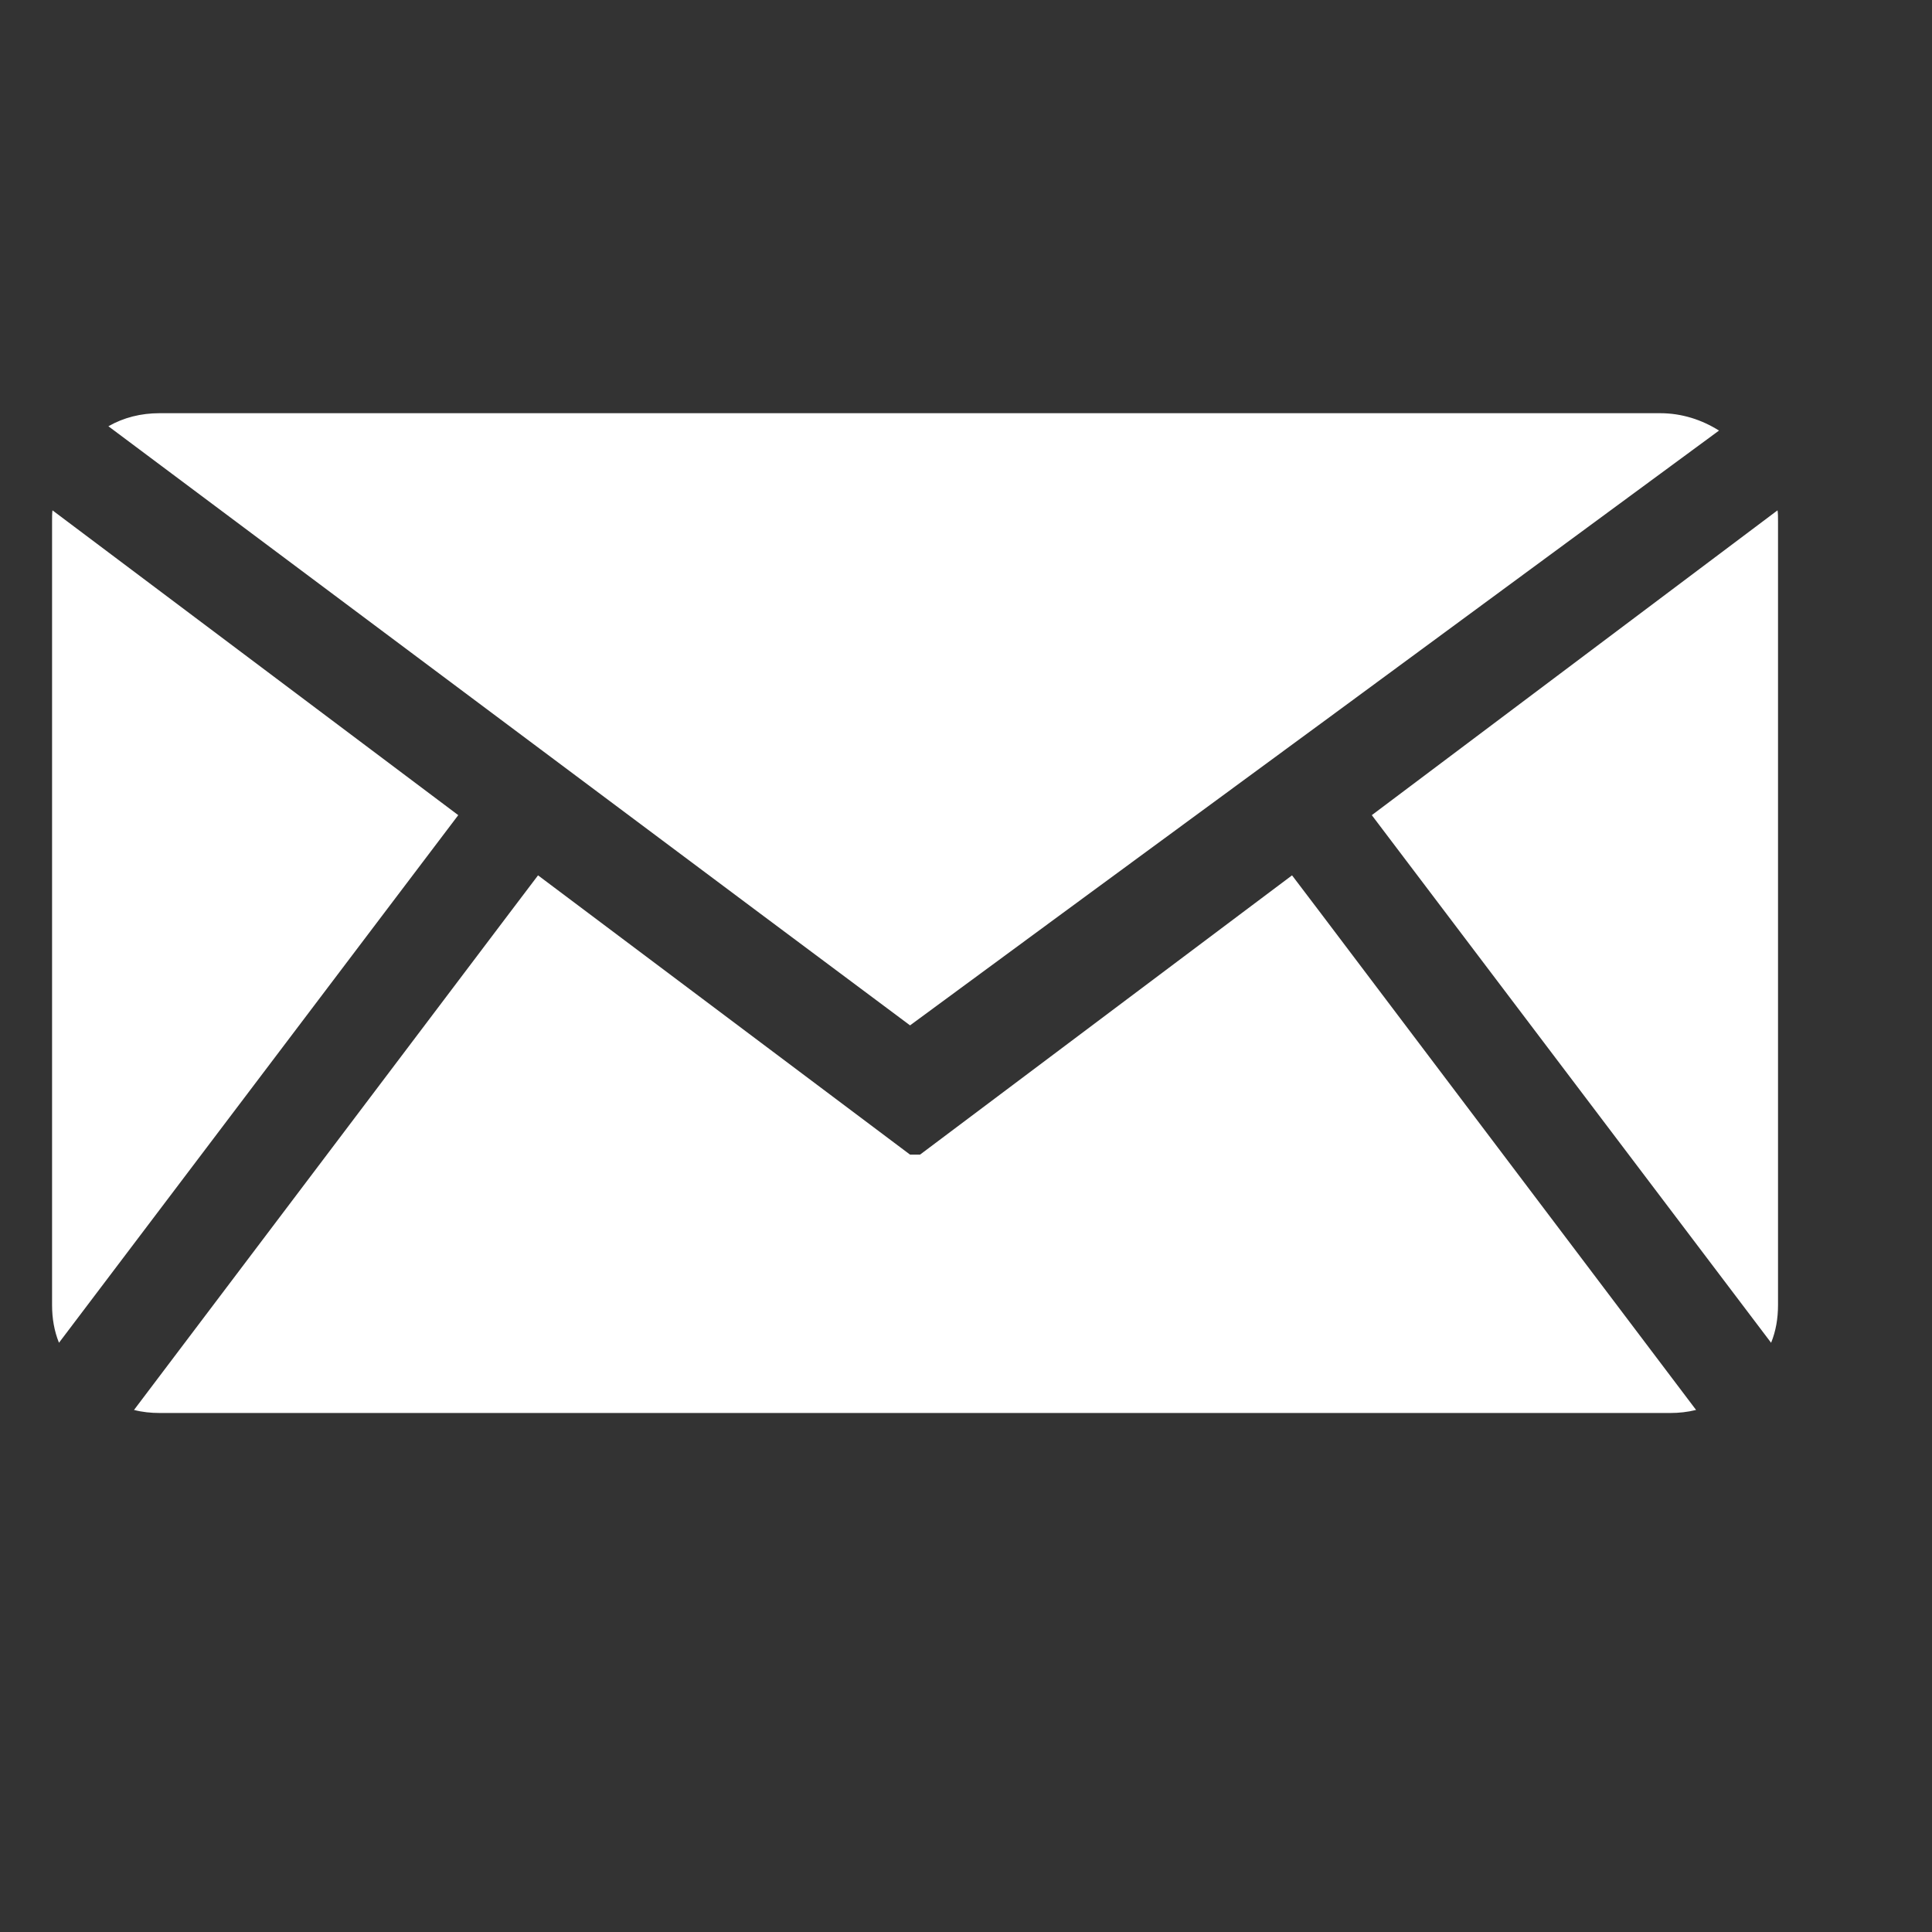<svg xmlns="http://www.w3.org/2000/svg" xmlns:xlink="http://www.w3.org/1999/xlink" version="1.1" x="0px" y="0px" viewBox="0 0 100 100" enable-background="new 0 0 100 100" xml:space="preserve" aria-hidden="true" width="100px" height="100px" style="fill:url(#CerosGradient_idf8be82aee);"><rect x="0" y="0" width="100" height="100" fill="#333333" stroke="none"/><defs><linearGradient class="cerosgradient" data-cerosgradient="true" id="CerosGradient_idf8be82aee" gradientUnits="userSpaceOnUse" x1="50%" y1="100%" x2="50%" y2="0%"><stop offset="0%" stop-color="#FFFFFF"/><stop offset="100%" stop-color="#FFFFFF"/></linearGradient><linearGradient/></defs><g><path d="M8.261,73.136c-0.45,0-0.899-0.046-1.325-0.157l19.433-25.717l1.48-1.954l2.603,1.954l16.652,12.501h0.518l16.65-12.501   l2.604-1.954l1.483,1.954l19.43,25.717c-0.447,0.111-0.896,0.157-1.323,0.157H47.441h-0.159H8.261z" style="fill:url(#CerosGradient_idf8be82aee);"/><path d="M5.611,22.063c0.786-0.45,1.683-0.676,2.649-0.676H59.2h26.726c1.122,0,2.155,0.337,3.05,0.899L69.094,36.915   l-14.09,10.347l-7.9,5.811l-7.787-5.811L5.611,22.063z" style="fill:url(#CerosGradient_idf8be82aee);"/><path d="M92.03,26.977v40.57c0,0.696-0.111,1.348-0.358,1.955L71.004,42.192l21.001-15.777C92.03,26.572,92.03,26.773,92.03,26.977   z" style="fill:url(#CerosGradient_idf8be82aee);"/><path d="M23.719,42.192l-3.838,5.069L3.053,69.501c-0.246-0.607-0.358-1.259-0.358-1.955V47.262V26.977   c0-0.203,0-0.404,0.021-0.562L23.719,42.192z" style="fill:url(#CerosGradient_idf8be82aee);"/></g></svg>